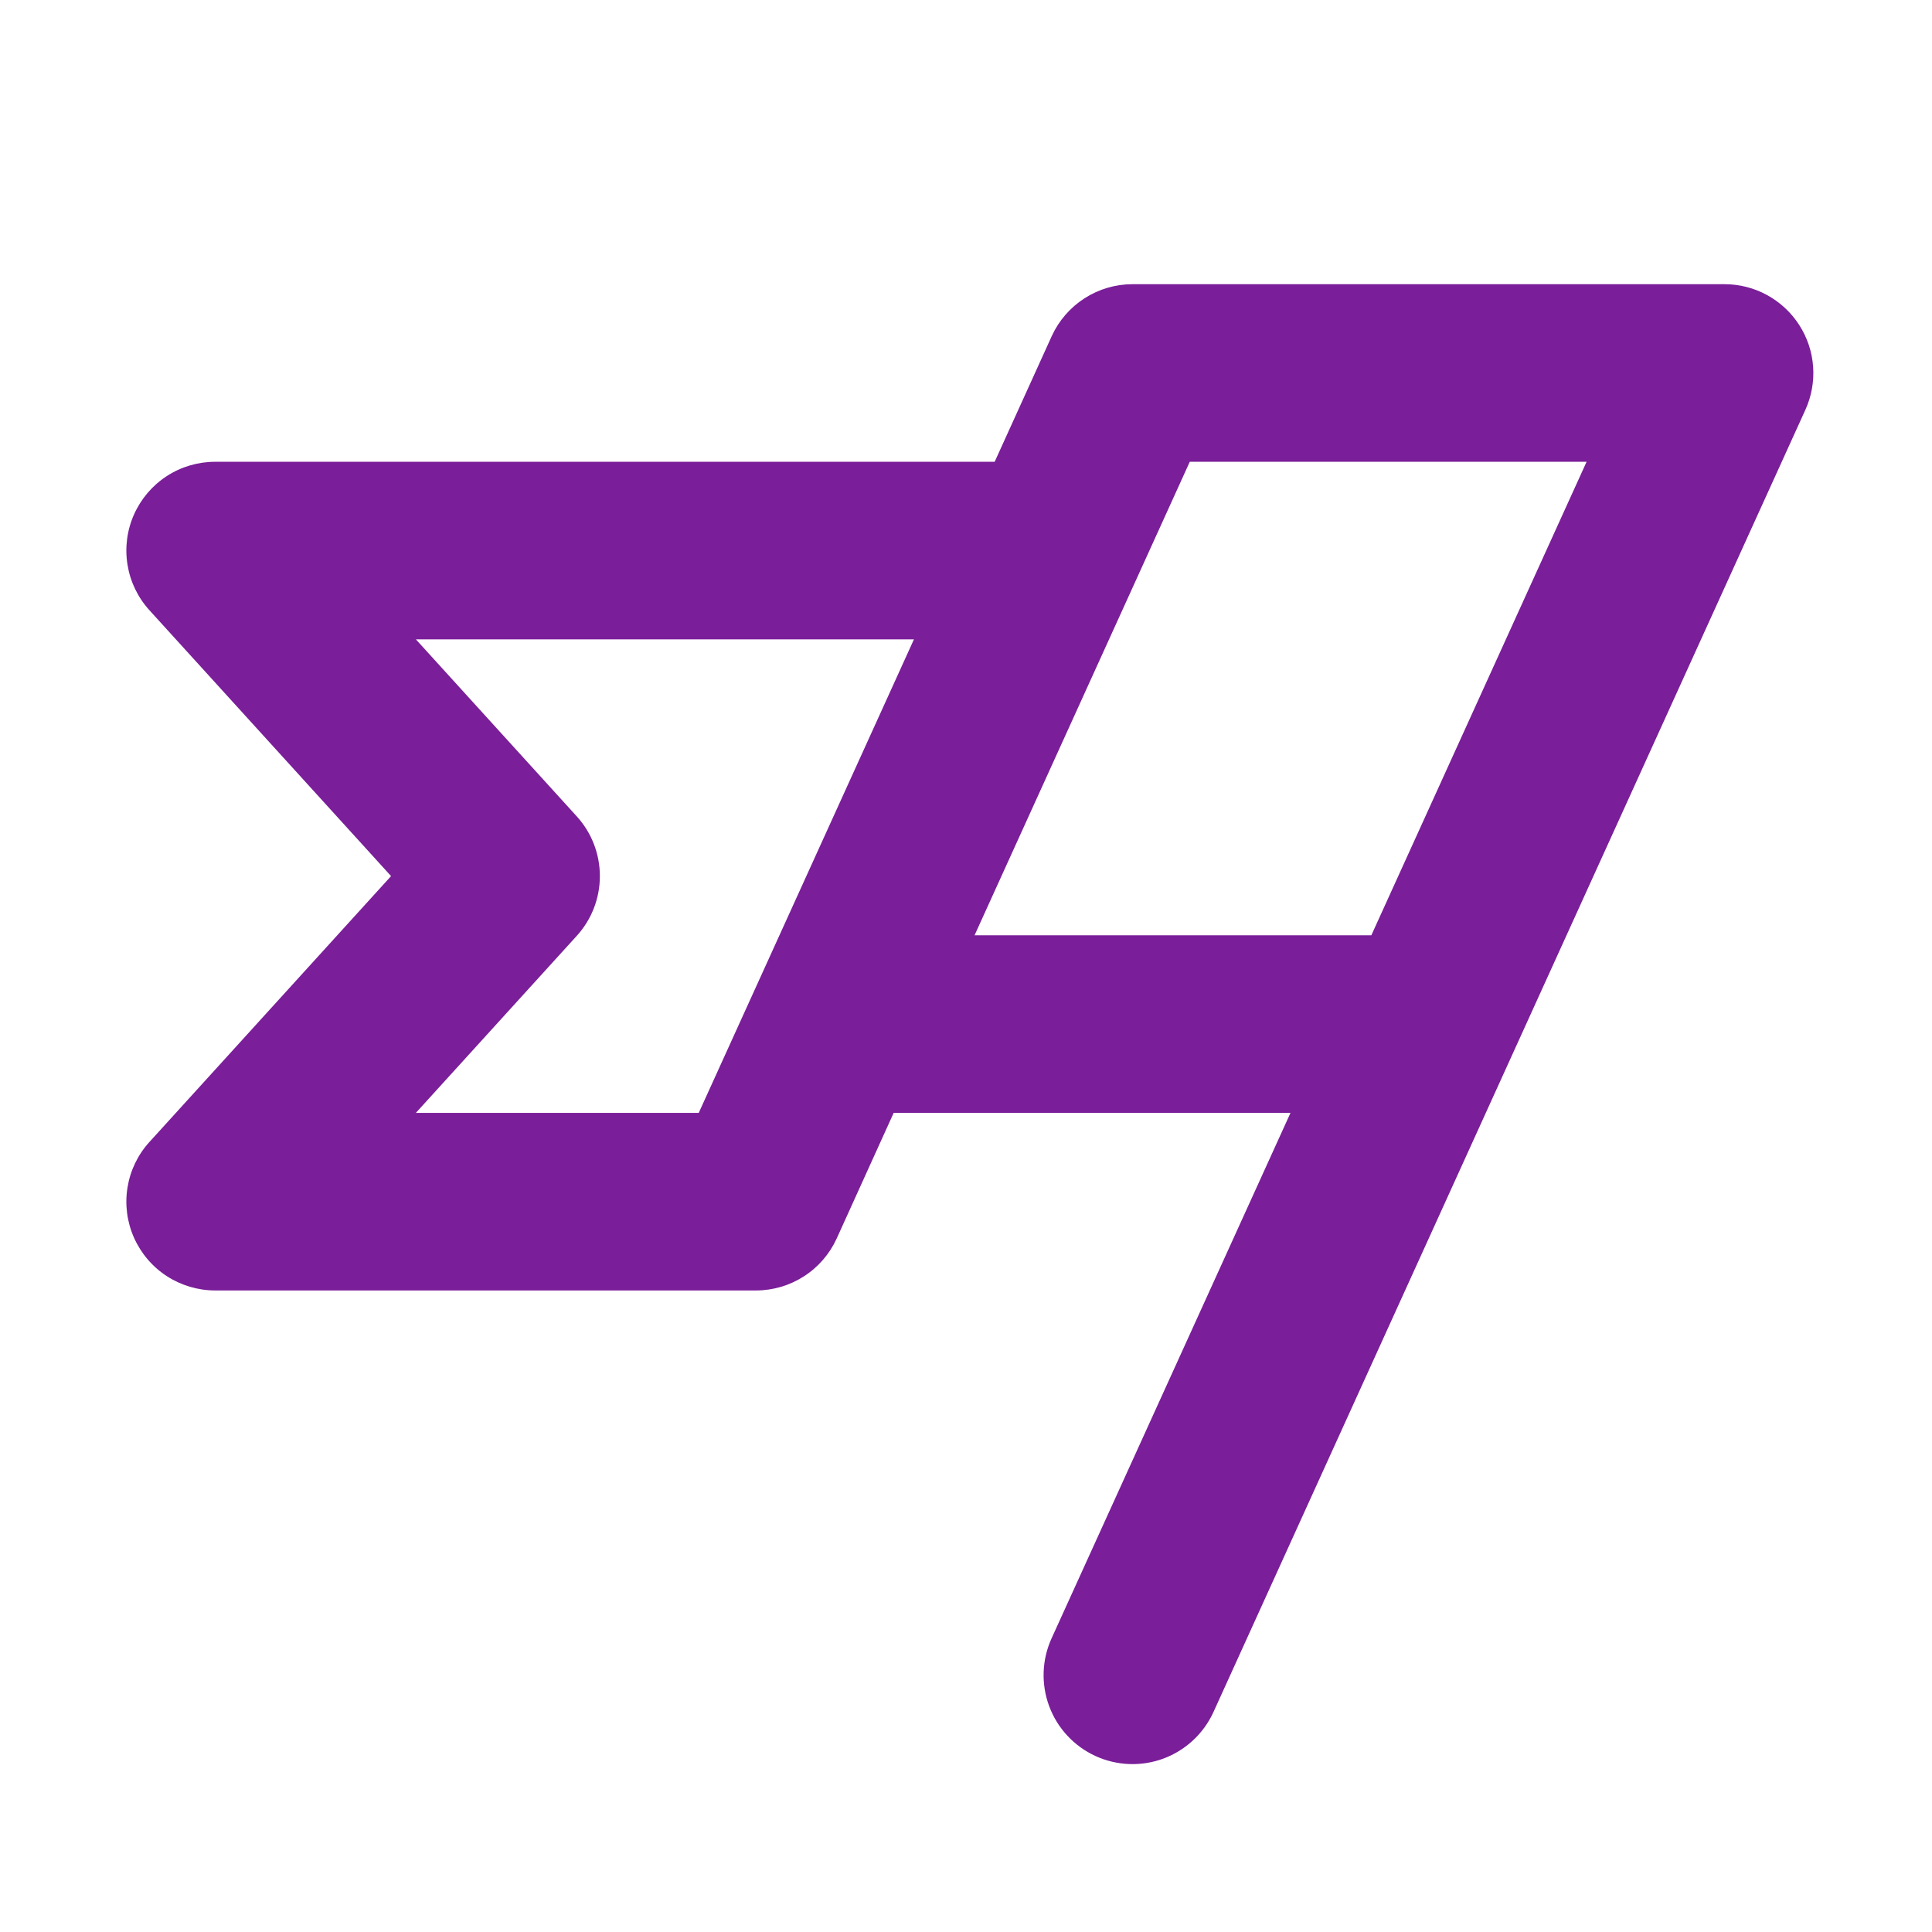 <svg width="51" height="51" viewBox="0 0 51 51" fill="none" xmlns="http://www.w3.org/2000/svg">
<path d="M47.493 8.576C47.281 8.247 46.989 7.976 46.645 7.788C46.301 7.6 45.915 7.502 45.523 7.502H29.898C29.449 7.502 29.009 7.63 28.631 7.873C28.253 8.115 27.952 8.461 27.765 8.869L26.257 12.19H5.679C5.225 12.19 4.781 12.321 4.4 12.569C4.02 12.817 3.72 13.17 3.536 13.585C3.352 14 3.293 14.46 3.366 14.908C3.438 15.356 3.639 15.773 3.945 16.109L10.323 23.127L3.945 30.145C3.639 30.48 3.438 30.898 3.366 31.346C3.293 31.794 3.352 32.254 3.536 32.669C3.72 33.084 4.02 33.437 4.4 33.685C4.781 33.932 5.225 34.064 5.679 34.065H19.954C20.403 34.065 20.843 33.936 21.22 33.693C21.598 33.451 21.898 33.105 22.085 32.697L23.591 29.377H34.066L27.761 43.244C27.502 43.81 27.479 44.456 27.696 45.04C27.913 45.623 28.353 46.096 28.919 46.355C29.485 46.614 30.131 46.638 30.715 46.421C31.298 46.203 31.771 45.763 32.031 45.197L47.656 10.822C47.819 10.464 47.89 10.071 47.862 9.678C47.834 9.286 47.707 8.907 47.493 8.576ZM10.978 29.377L15.226 24.703C15.618 24.272 15.835 23.71 15.835 23.127C15.835 22.544 15.618 21.982 15.226 21.551L10.978 16.877H24.126L18.445 29.377H10.978ZM36.2 24.689H25.726L31.407 12.19H41.882L36.2 24.689Z" fill="#7A1E99"/>
</svg>
